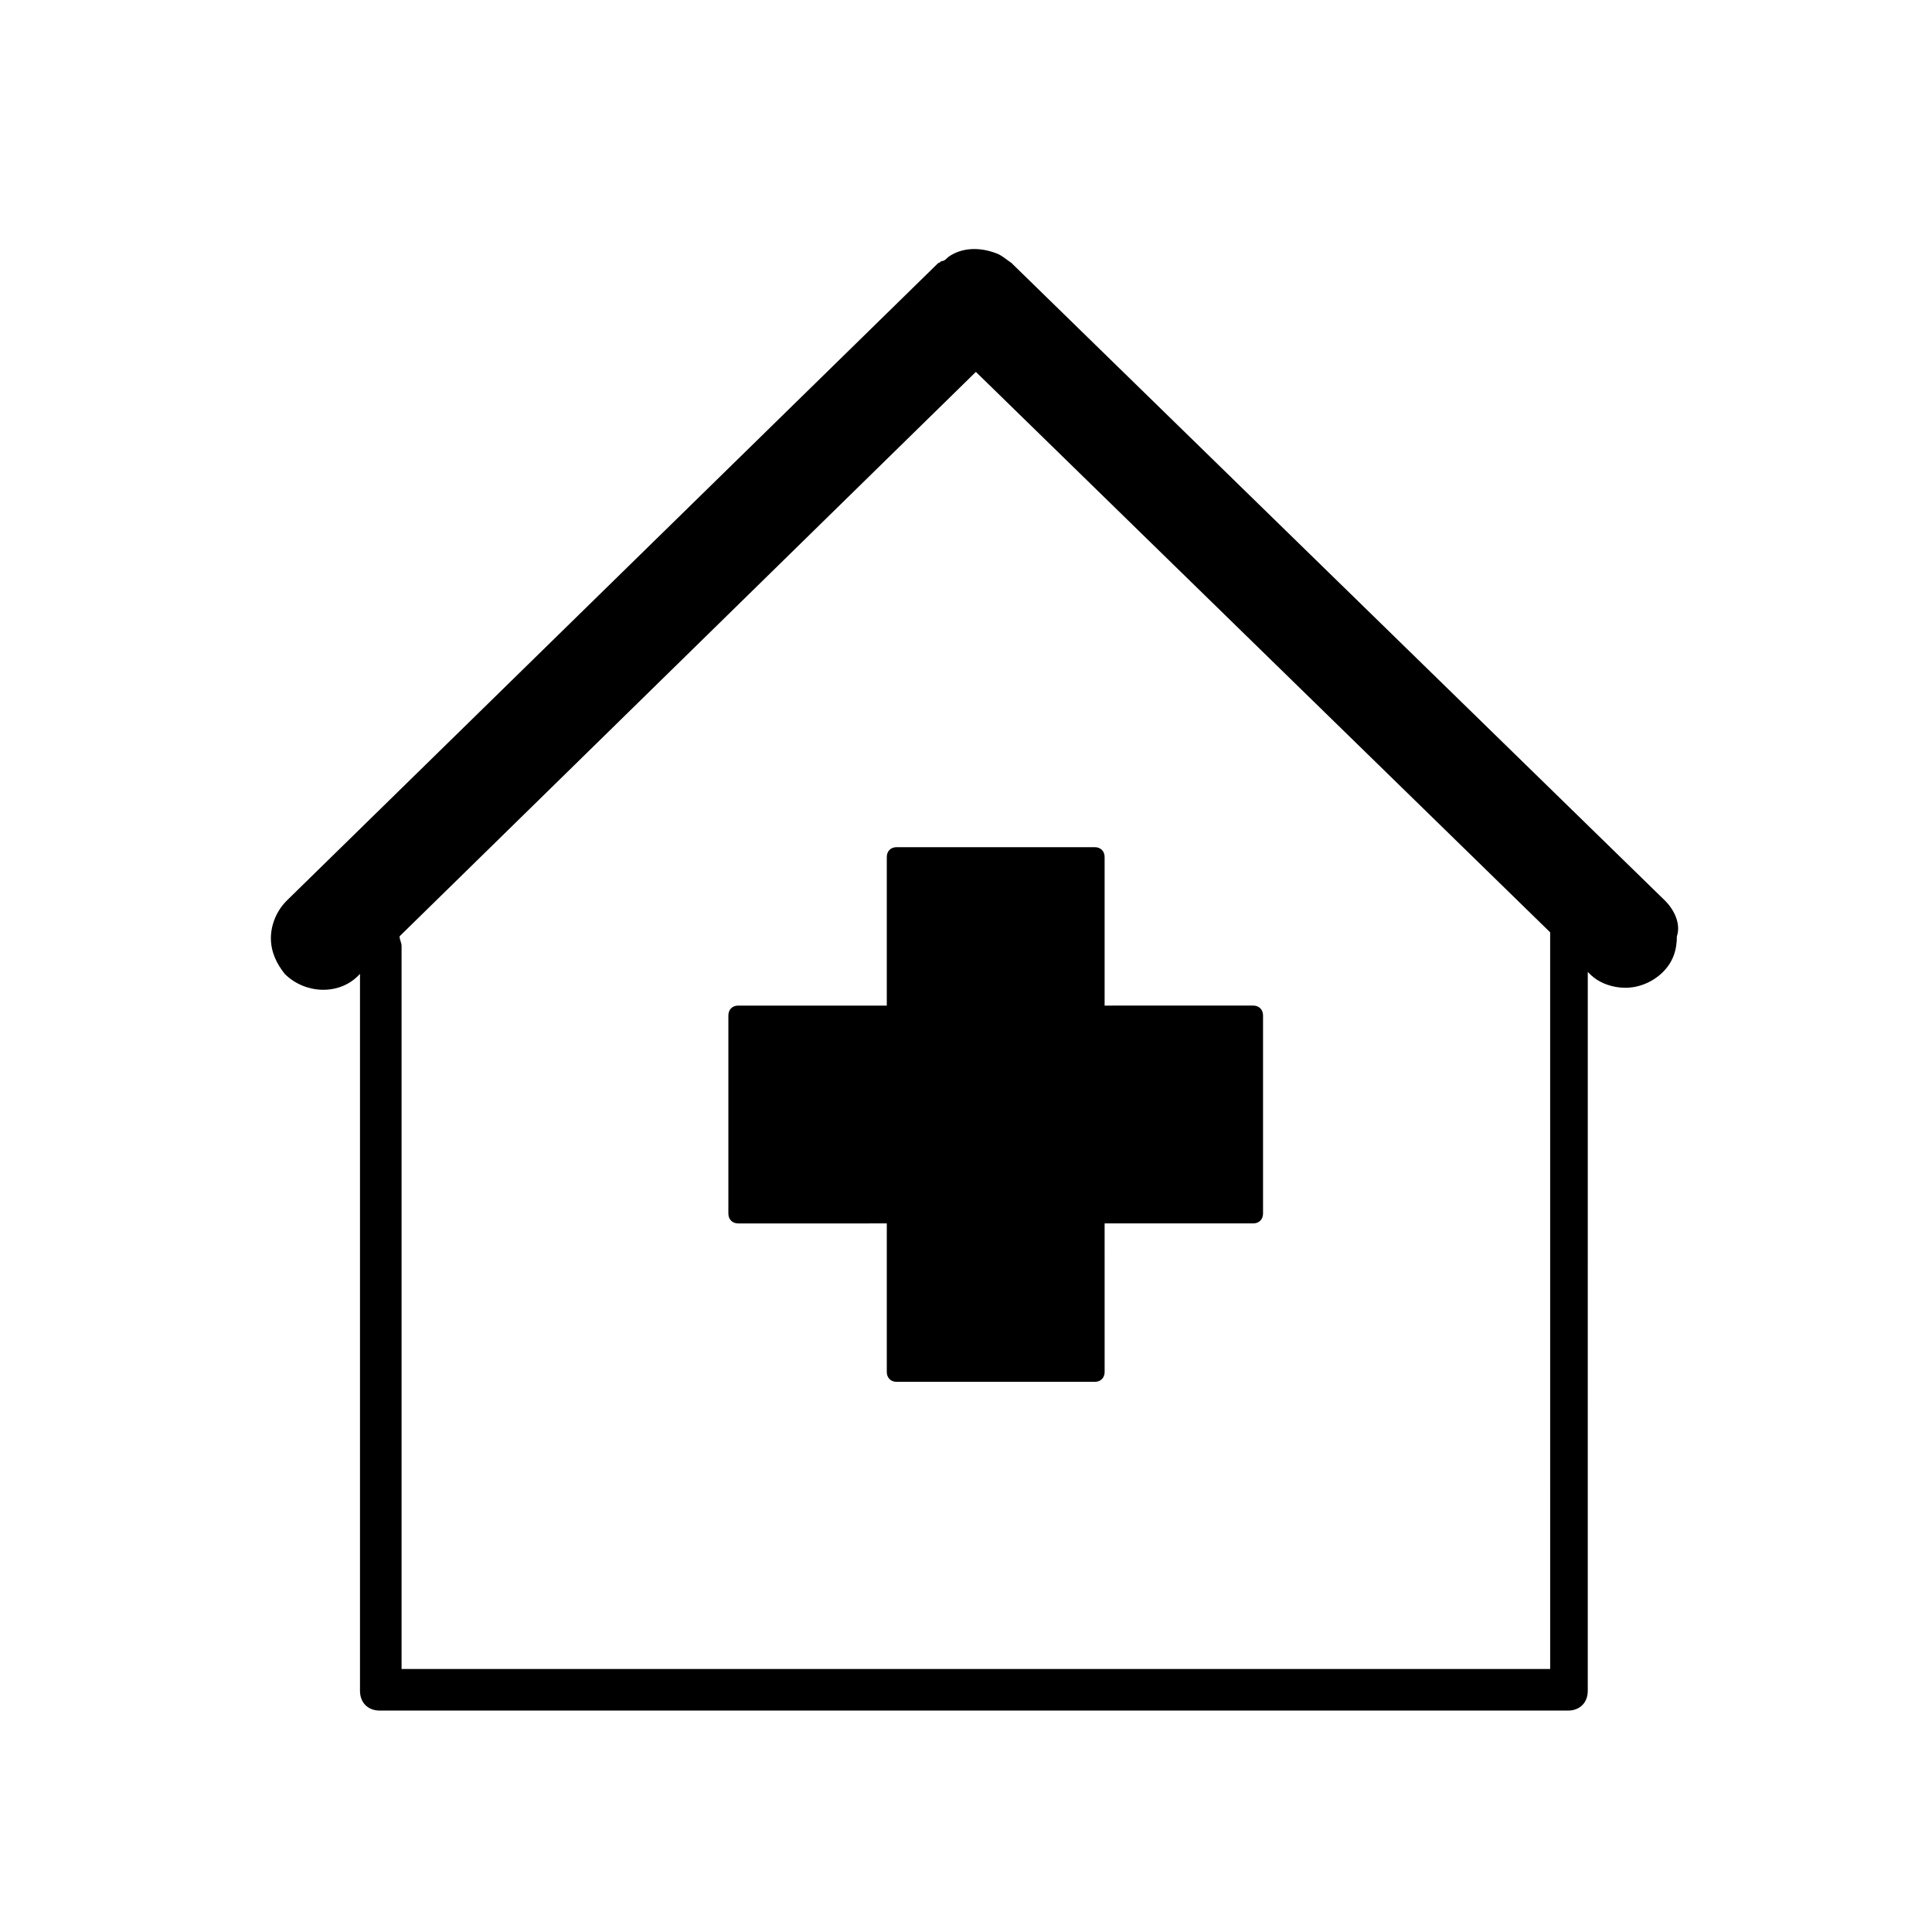 <?xml version="1.0" encoding="UTF-8"?>
<!-- Uploaded to: ICON Repo, www.svgrepo.com, Generator: ICON Repo Mixer Tools -->
<svg fill="#000000" width="800px" height="800px" version="1.1" viewBox="144 144 512 512" xmlns="http://www.w3.org/2000/svg">
 <g>
  <path d="m379.01 371.13v39.363h-39.359c-1.574 0-2.625 1.051-2.625 2.625v52.48c0 1.574 1.051 2.625 2.625 2.625l39.359-0.004v39.359c0 1.574 1.051 2.625 2.625 2.625h52.48c1.574 0 2.625-1.051 2.625-2.625l-0.004-39.359h39.359c1.574 0 2.625-1.051 2.625-2.625v-52.48c0-1.574-1.051-2.625-2.625-2.625l-39.359 0.004v-39.359c0-1.574-1.051-2.625-2.625-2.625h-52.48c-1.574 0-2.621 1.047-2.621 2.621z"/>
  <path d="m585.25 382.68-172.66-168.46-0.523-0.523c-1.574-1.051-2.625-2.098-4.199-2.625-4.199-1.574-8.922-1.574-12.594 1.051-0.523 0.523-1.051 1.051-1.574 1.051s-0.523 0.523-1.051 0.523l-172.66 168.98c-2.625 2.625-4.199 6.297-4.199 9.973 0 3.672 1.574 6.824 3.672 9.445 5.246 5.246 14.168 5.773 19.418 0.523l0.523-0.523v189.98c0 3.148 2.098 5.246 5.246 5.246h314.88c3.148 0 5.246-2.098 5.246-5.246l0.004-190.5 0.523 0.523c2.625 2.625 6.297 3.672 9.445 3.672 3.672 0 7.348-1.574 9.973-4.199s3.672-5.773 3.672-9.445c1.055-3.148-0.52-6.82-3.144-9.445zm-30.438 203.62h-304.39v-191.55c0-1.051-0.523-1.574-0.523-2.625l152.72-149.57 152.19 148.52z"/>
 </g>
</svg>